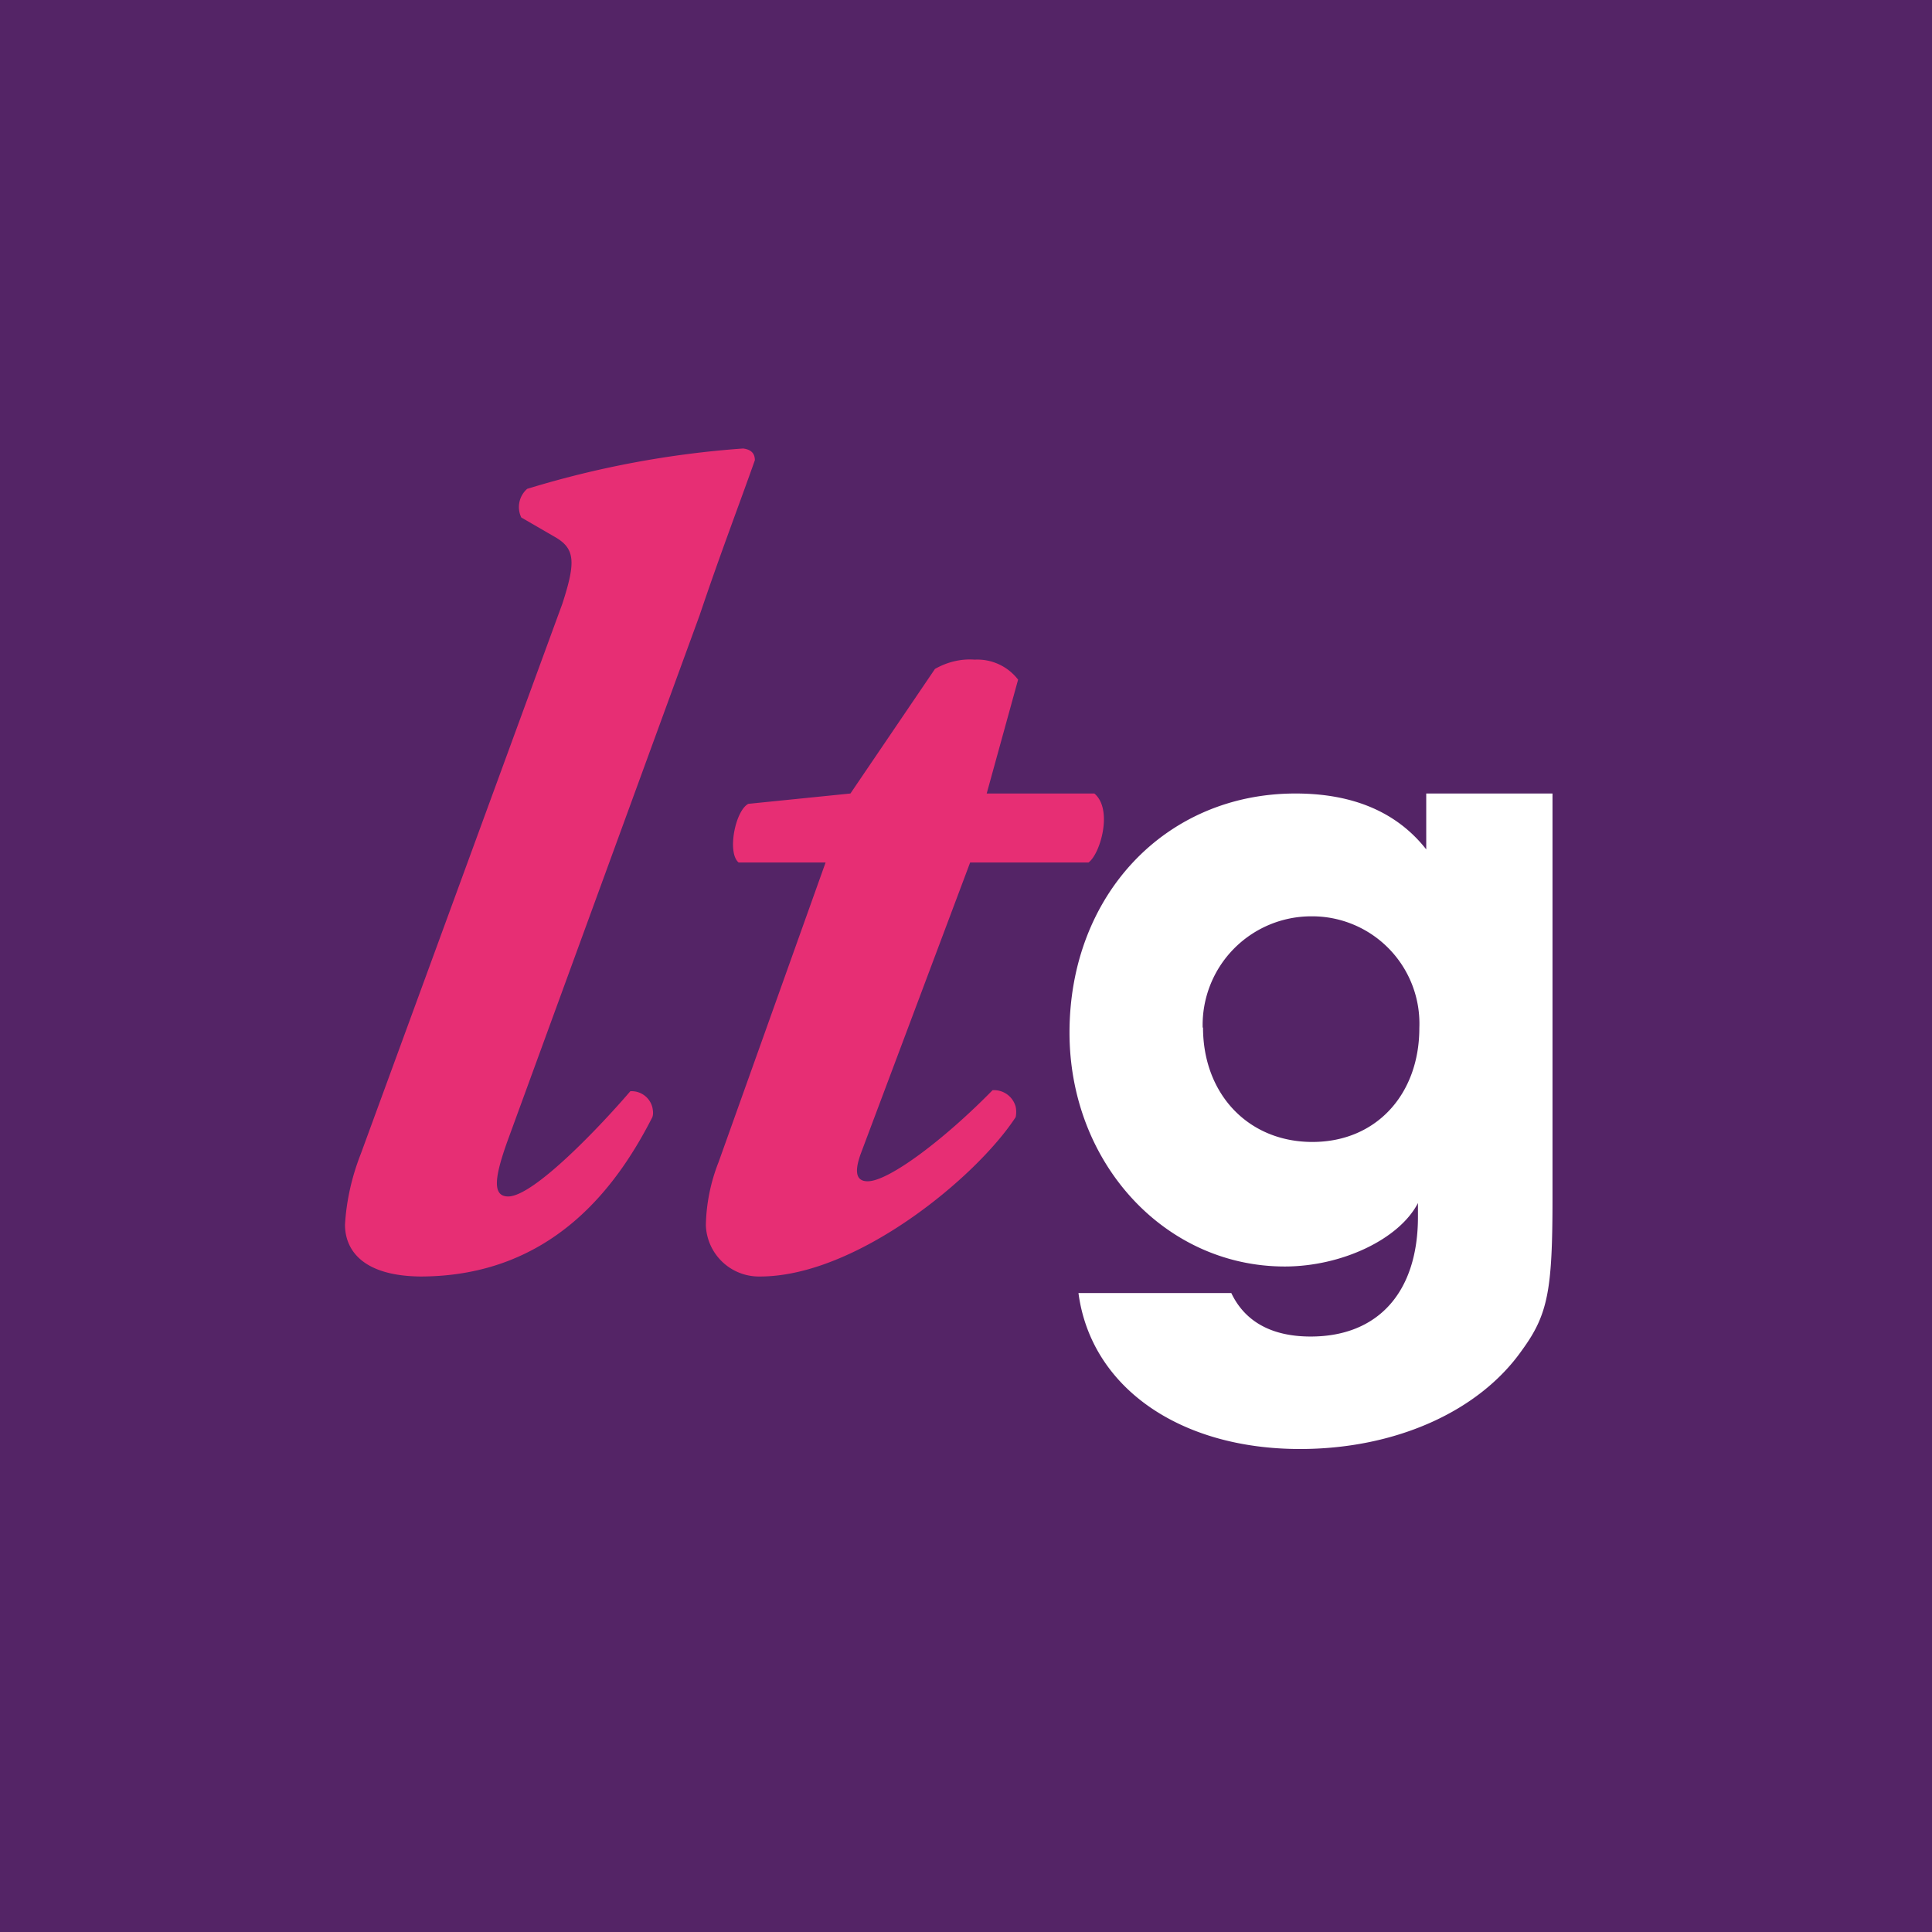 <svg width="56" height="56" viewBox="0 0 56 56" xmlns="http://www.w3.org/2000/svg"><path fill="#542466" d="M0 0h56v56H0z"/><path d="M10 35.5c.04-.7.2-1.4.46-2.06L16.3 17.5c.4-1.23.37-1.61-.24-1.95l-.95-.55a.7.7 0 0 1 .17-.83A28.14 28.14 0 0 1 21.54 13c.23.03.34.14.34.34-.51 1.44-.99 2.68-1.6 4.49L14.7 33.1c-.34.96-.46 1.58.03 1.58.75 0 2.72-2.09 3.54-3.05a.62.62 0 0 1 .64.47c.02.1.03.19 0 .28-.98 1.92-2.85 4.62-6.73 4.62-1.72-.02-2.18-.81-2.18-1.5ZM28.12 25l-3.17 8.44c-.17.47-.17.8.2.8.62 0 2.25-1.24 3.62-2.64a.65.65 0 0 1 .67.48c.02.1.02.2 0 .3C28.3 34.13 24.82 37 22.03 37a1.54 1.54 0 0 1-1.57-1.48c.01-.63.14-1.26.37-1.84l3.1-8.68h-2.52c-.34-.28-.1-1.5.28-1.7l2.96-.3 2.45-3.61c.35-.2.75-.3 1.15-.27a1.49 1.49 0 0 1 1.26.58L28.6 23h3.12c.55.46.17 1.76-.17 2h-3.43Z" fill="#E72E74"/><path d="M45 34.73c0 2.67-.13 3.37-.88 4.4-1.26 1.8-3.7 2.87-6.44 2.87-3.5 0-6.06-1.8-6.42-4.52h4.43c.39.82 1.16 1.26 2.3 1.26 1.96 0 3.11-1.29 3.11-3.47v-.4c-.54 1.05-2.21 1.84-3.86 1.84-3.48 0-6.24-3-6.24-6.78 0-3.98 2.78-6.93 6.55-6.93 1.67 0 2.94.54 3.79 1.62V23H45v11.73Zm-10.13-4.95c0 1.93 1.31 3.32 3.17 3.32 1.86 0 3.1-1.39 3.1-3.3A3.11 3.11 0 0 0 38 26.56a3.15 3.15 0 0 0-3.14 3.23Z" fill="#fff"/></svg>
